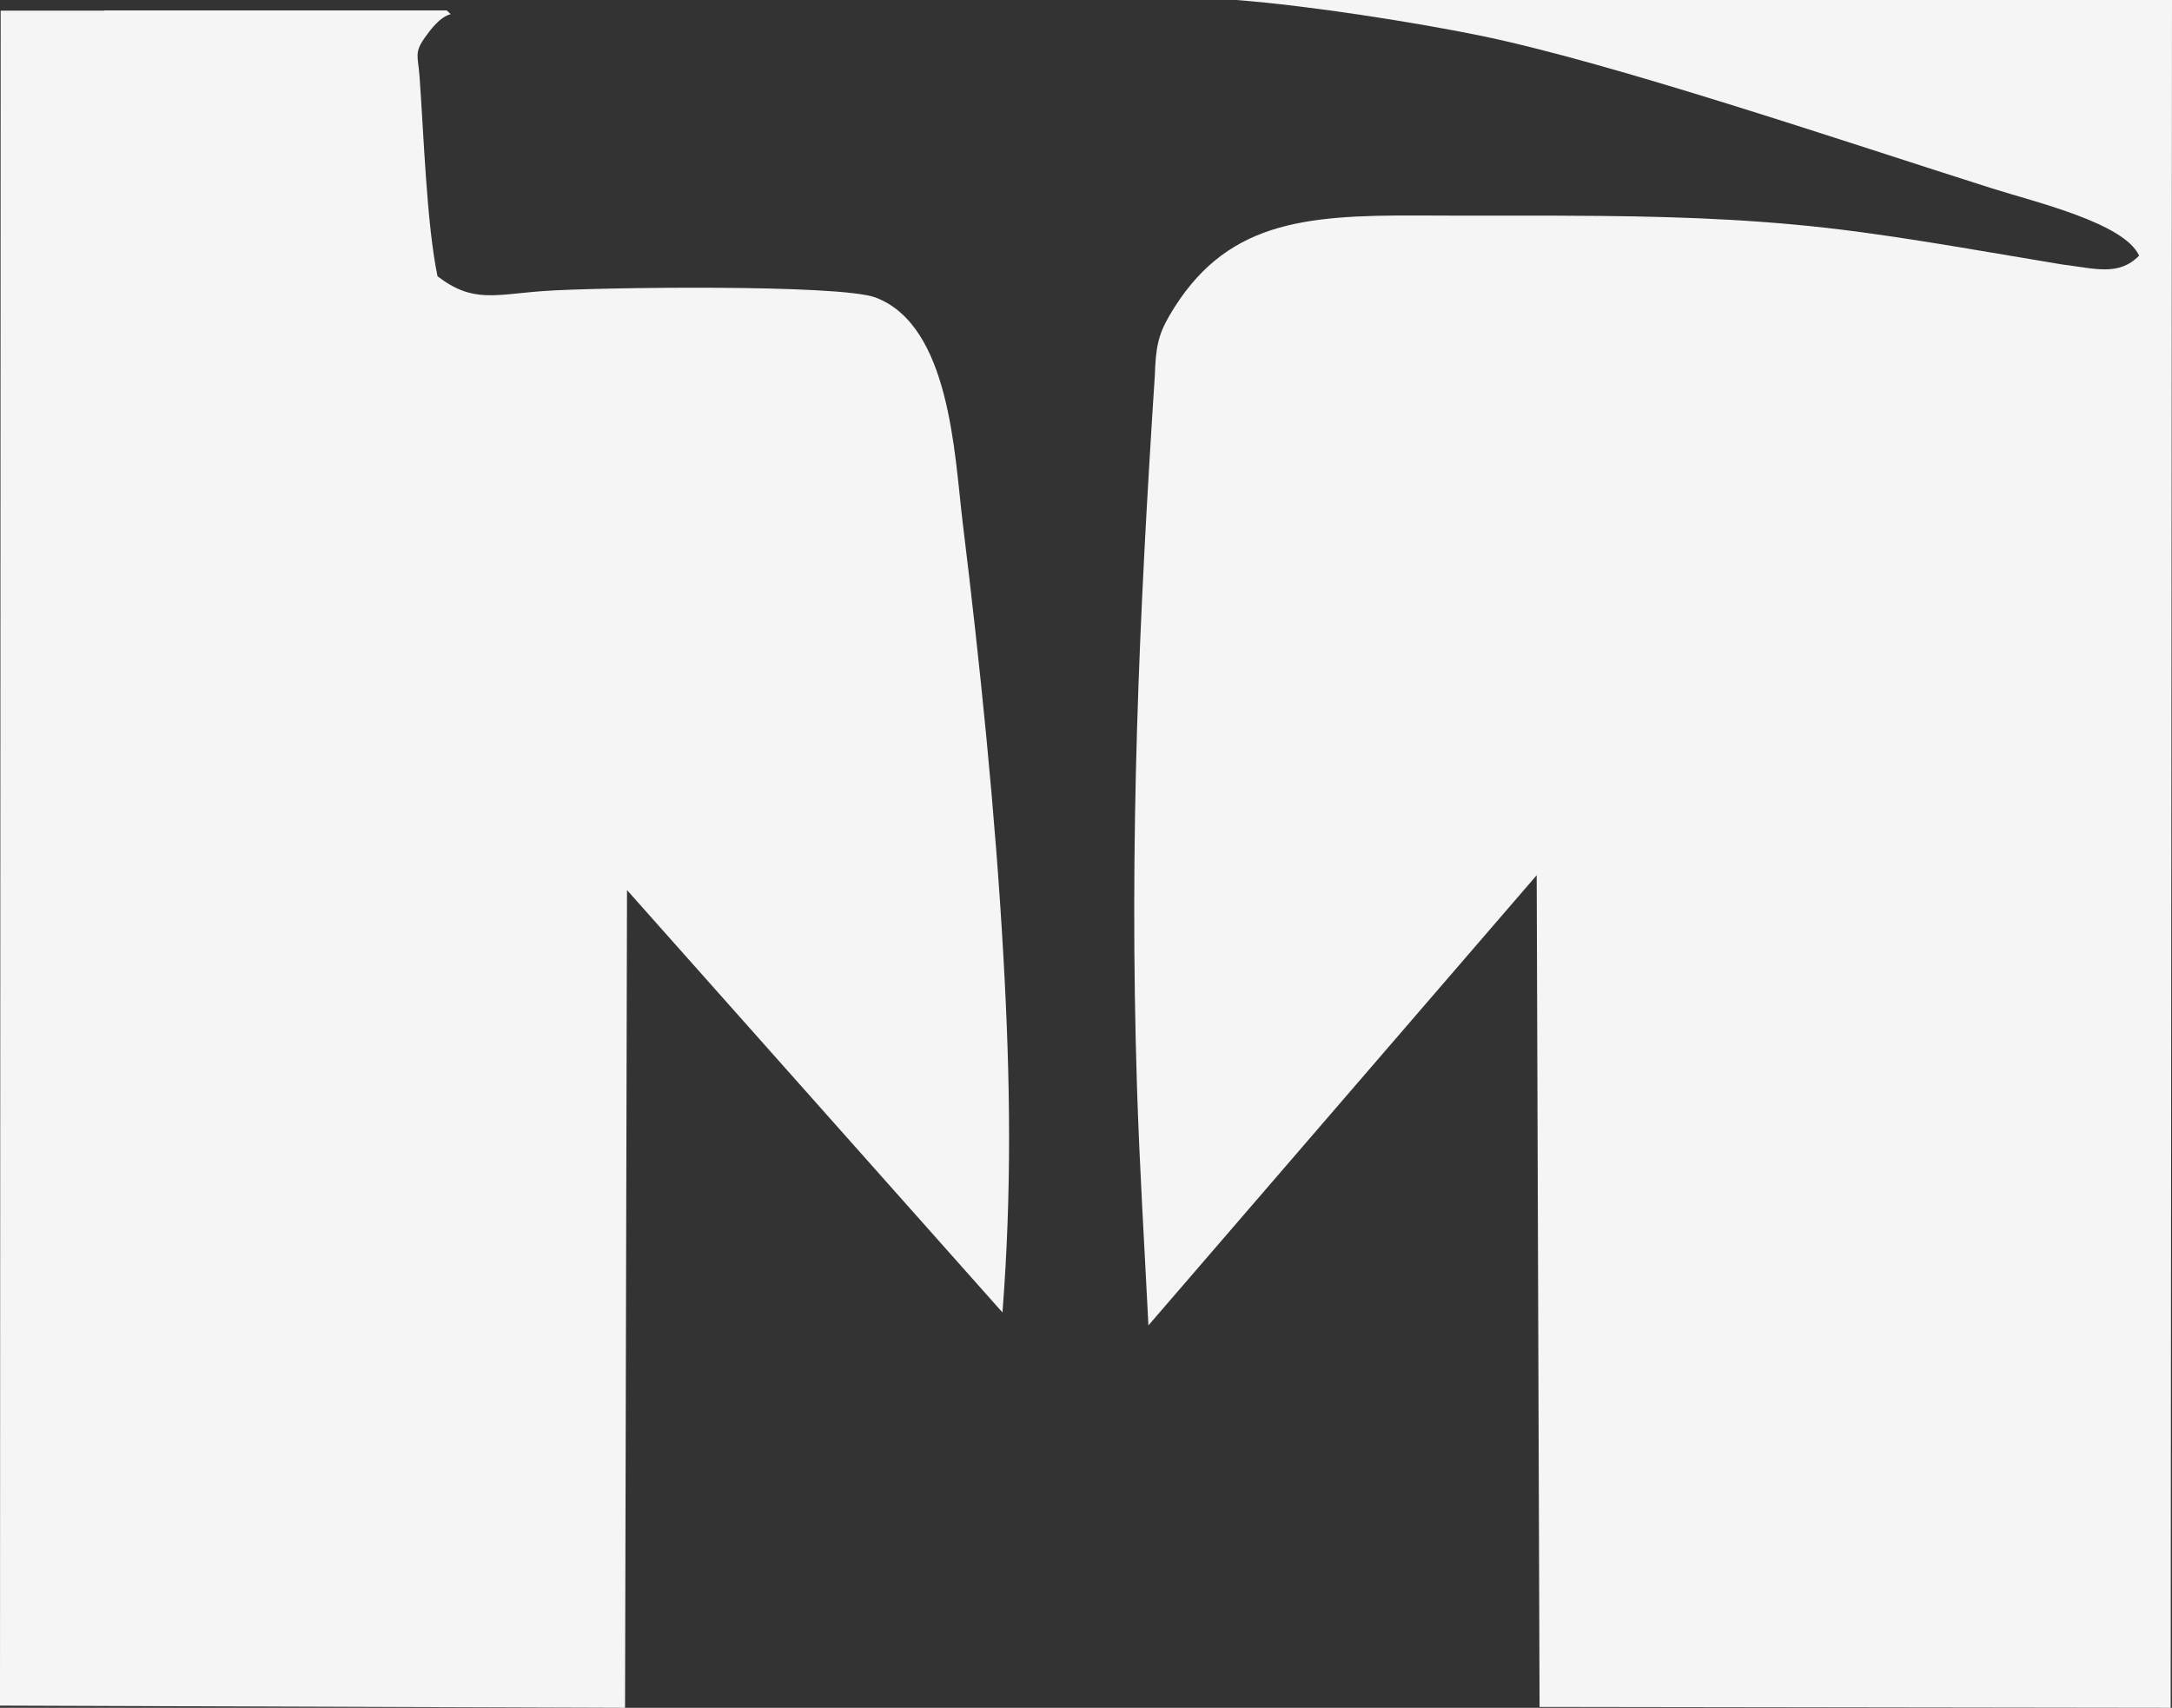 <svg width="833" height="655" viewBox="0 0 833 655" fill="none" xmlns="http://www.w3.org/2000/svg">
<rect x="0" y="0" width="833" height="655" fill="#333333" stroke="none"/>
<path fill-rule="evenodd" clip-rule="evenodd" d="M39.952 4.084H0.252L0 654.158L239.713 655L240.47 341.372L384.466 503.364C387.999 457.646 387.578 414.958 384.803 366.546C381.775 312.408 375.803 254.145 369.158 200.007C366.046 174.243 364.364 124.989 335.851 114.128C322.141 108.908 229.031 110.171 208.761 111.602C189.752 112.949 181.425 116.401 167.799 105.961C163.594 85.754 162.5 51.065 160.902 29.343C160.313 21.513 158.799 20.25 162.921 14.44C165.023 11.493 168.64 6.526 172.846 5.431L171.332 4H39.952V4.084Z" fill="#F5F5F5"/>
<path fill-rule="evenodd" clip-rule="evenodd" d="M440.361 508.419L589.348 335.672L590.45 654.661L832.492 655L833 0H474.091C502.735 2.202 542.906 8.637 567.144 13.549C618.587 24.049 709.098 54.873 763.93 72.232C780.456 77.482 814.779 85.527 820.372 98.059C812.576 106.019 803.423 102.971 790.965 101.447C764.354 97.043 739.099 92.471 713.42 88.999C679.521 84.426 647.825 83.156 613.756 82.817C590.45 82.563 567.06 82.817 543.838 82.648C499.43 82.478 469.429 85.103 448.412 121.177C444.09 128.629 443.242 133.625 442.903 143.871C436.801 237.866 433.072 321.615 436.038 416.372C437.055 448.211 438.92 477.849 440.445 508.334" fill="#F5F5F5"/>
</svg>
